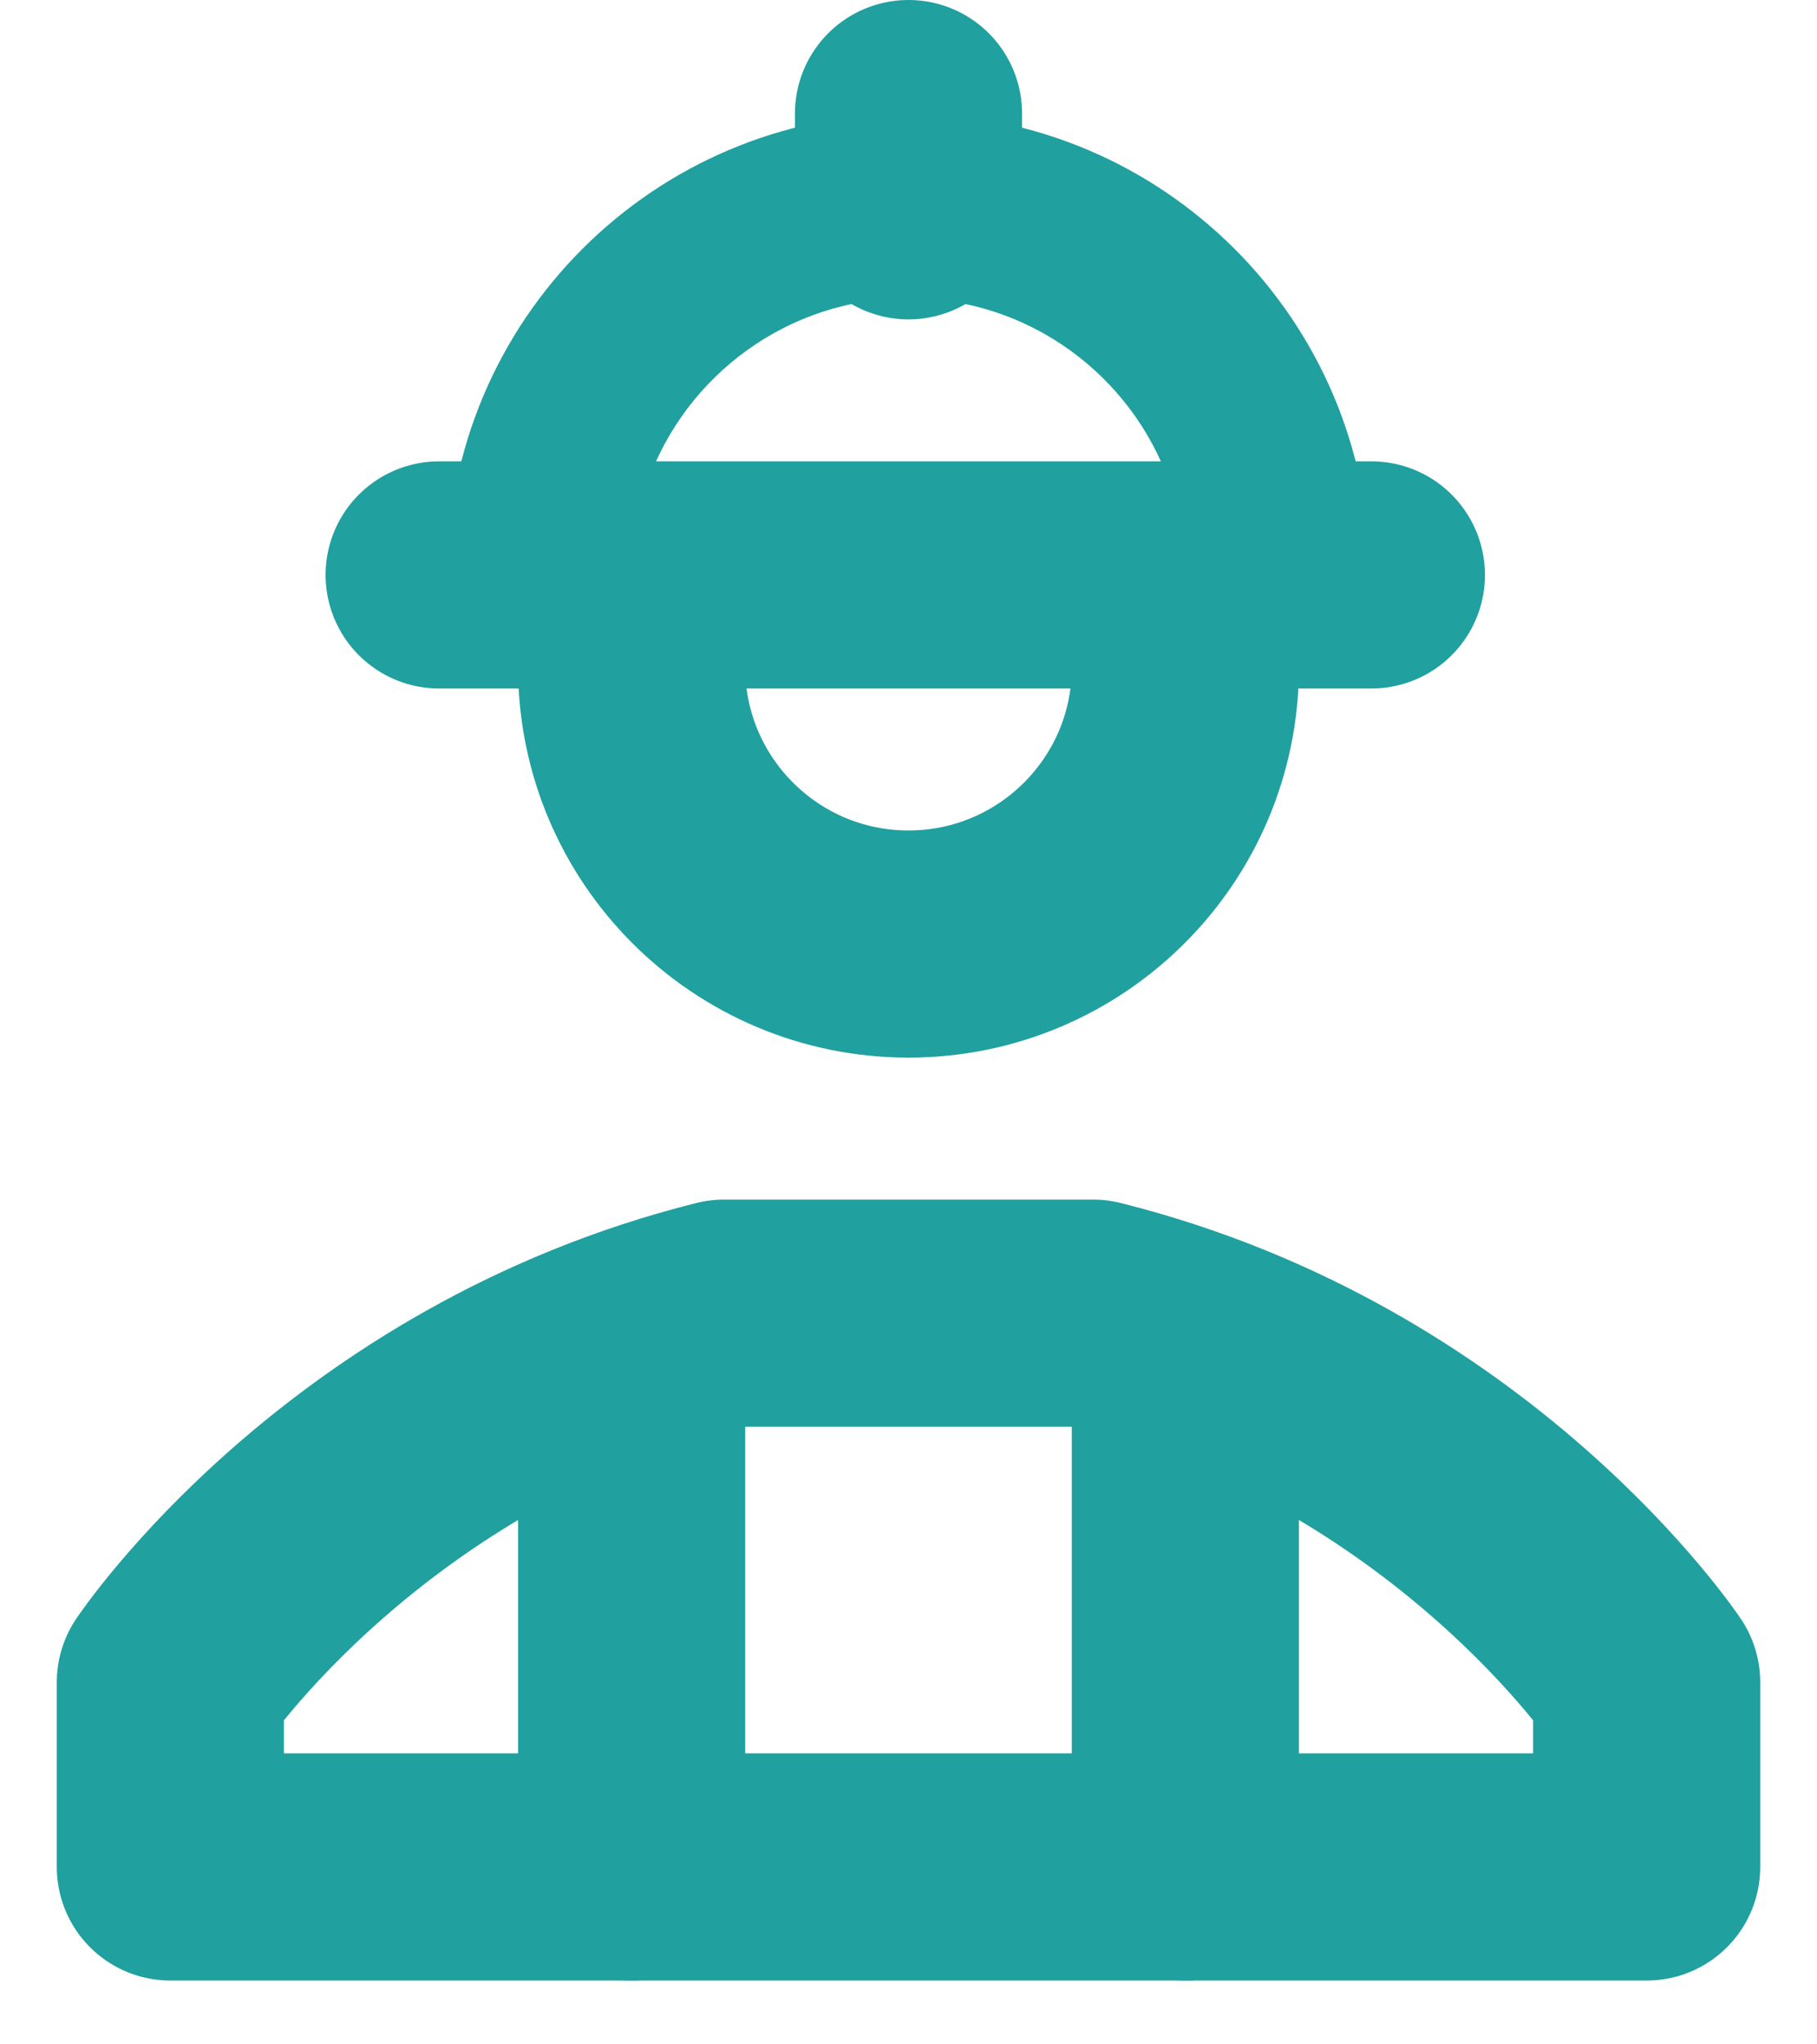 <?xml version="1.0" encoding="UTF-8"?>
<svg xmlns="http://www.w3.org/2000/svg" width="16" height="18" viewBox="0 0 16 18" fill="none">
  <path d="M5.562 5.875C5.562 7.221 6.654 8.312 8 8.312C9.346 8.312 10.438 7.221 10.438 5.875" stroke="#20A09F" stroke-width="2" stroke-miterlimit="10" stroke-linecap="round" stroke-linejoin="round"></path>
  <path d="M1.5 14.812C1.5 14.812 3.125 12.375 6.375 11.562H9.625C12.875 12.375 14.5 14.812 14.5 14.812V16.438H1.5V14.812Z" stroke="#20A09F" stroke-width="2" stroke-miterlimit="10" stroke-linecap="round" stroke-linejoin="round"></path>
  <path d="M5.562 12.375V16.438" stroke="#20A09F" stroke-width="2" stroke-miterlimit="10" stroke-linecap="round" stroke-linejoin="round"></path>
  <path d="M10.438 12.375V16.438" stroke="#20A09F" stroke-width="2" stroke-miterlimit="10" stroke-linecap="round" stroke-linejoin="round"></path>
  <path d="M11.25 5.875H4.75C4.301 5.875 3.938 5.511 3.938 5.062C3.938 2.822 5.76 1 8 1C10.24 1 12.062 2.822 12.062 5.062C12.062 5.511 11.698 5.875 11.25 5.875ZM5.701 4.25H10.298C9.963 3.304 9.059 2.625 8 2.625C6.941 2.625 6.037 3.304 5.701 4.25Z" fill="#20A09F"></path>
  <path d="M8 1V1.812" stroke="#20A09F" stroke-width="2" stroke-miterlimit="10" stroke-linecap="round" stroke-linejoin="round"></path>
  <path d="M3.867 5.062H12.076" stroke="#20A09F" stroke-width="2" stroke-miterlimit="10" stroke-linecap="round" stroke-linejoin="round"></path>
</svg>
